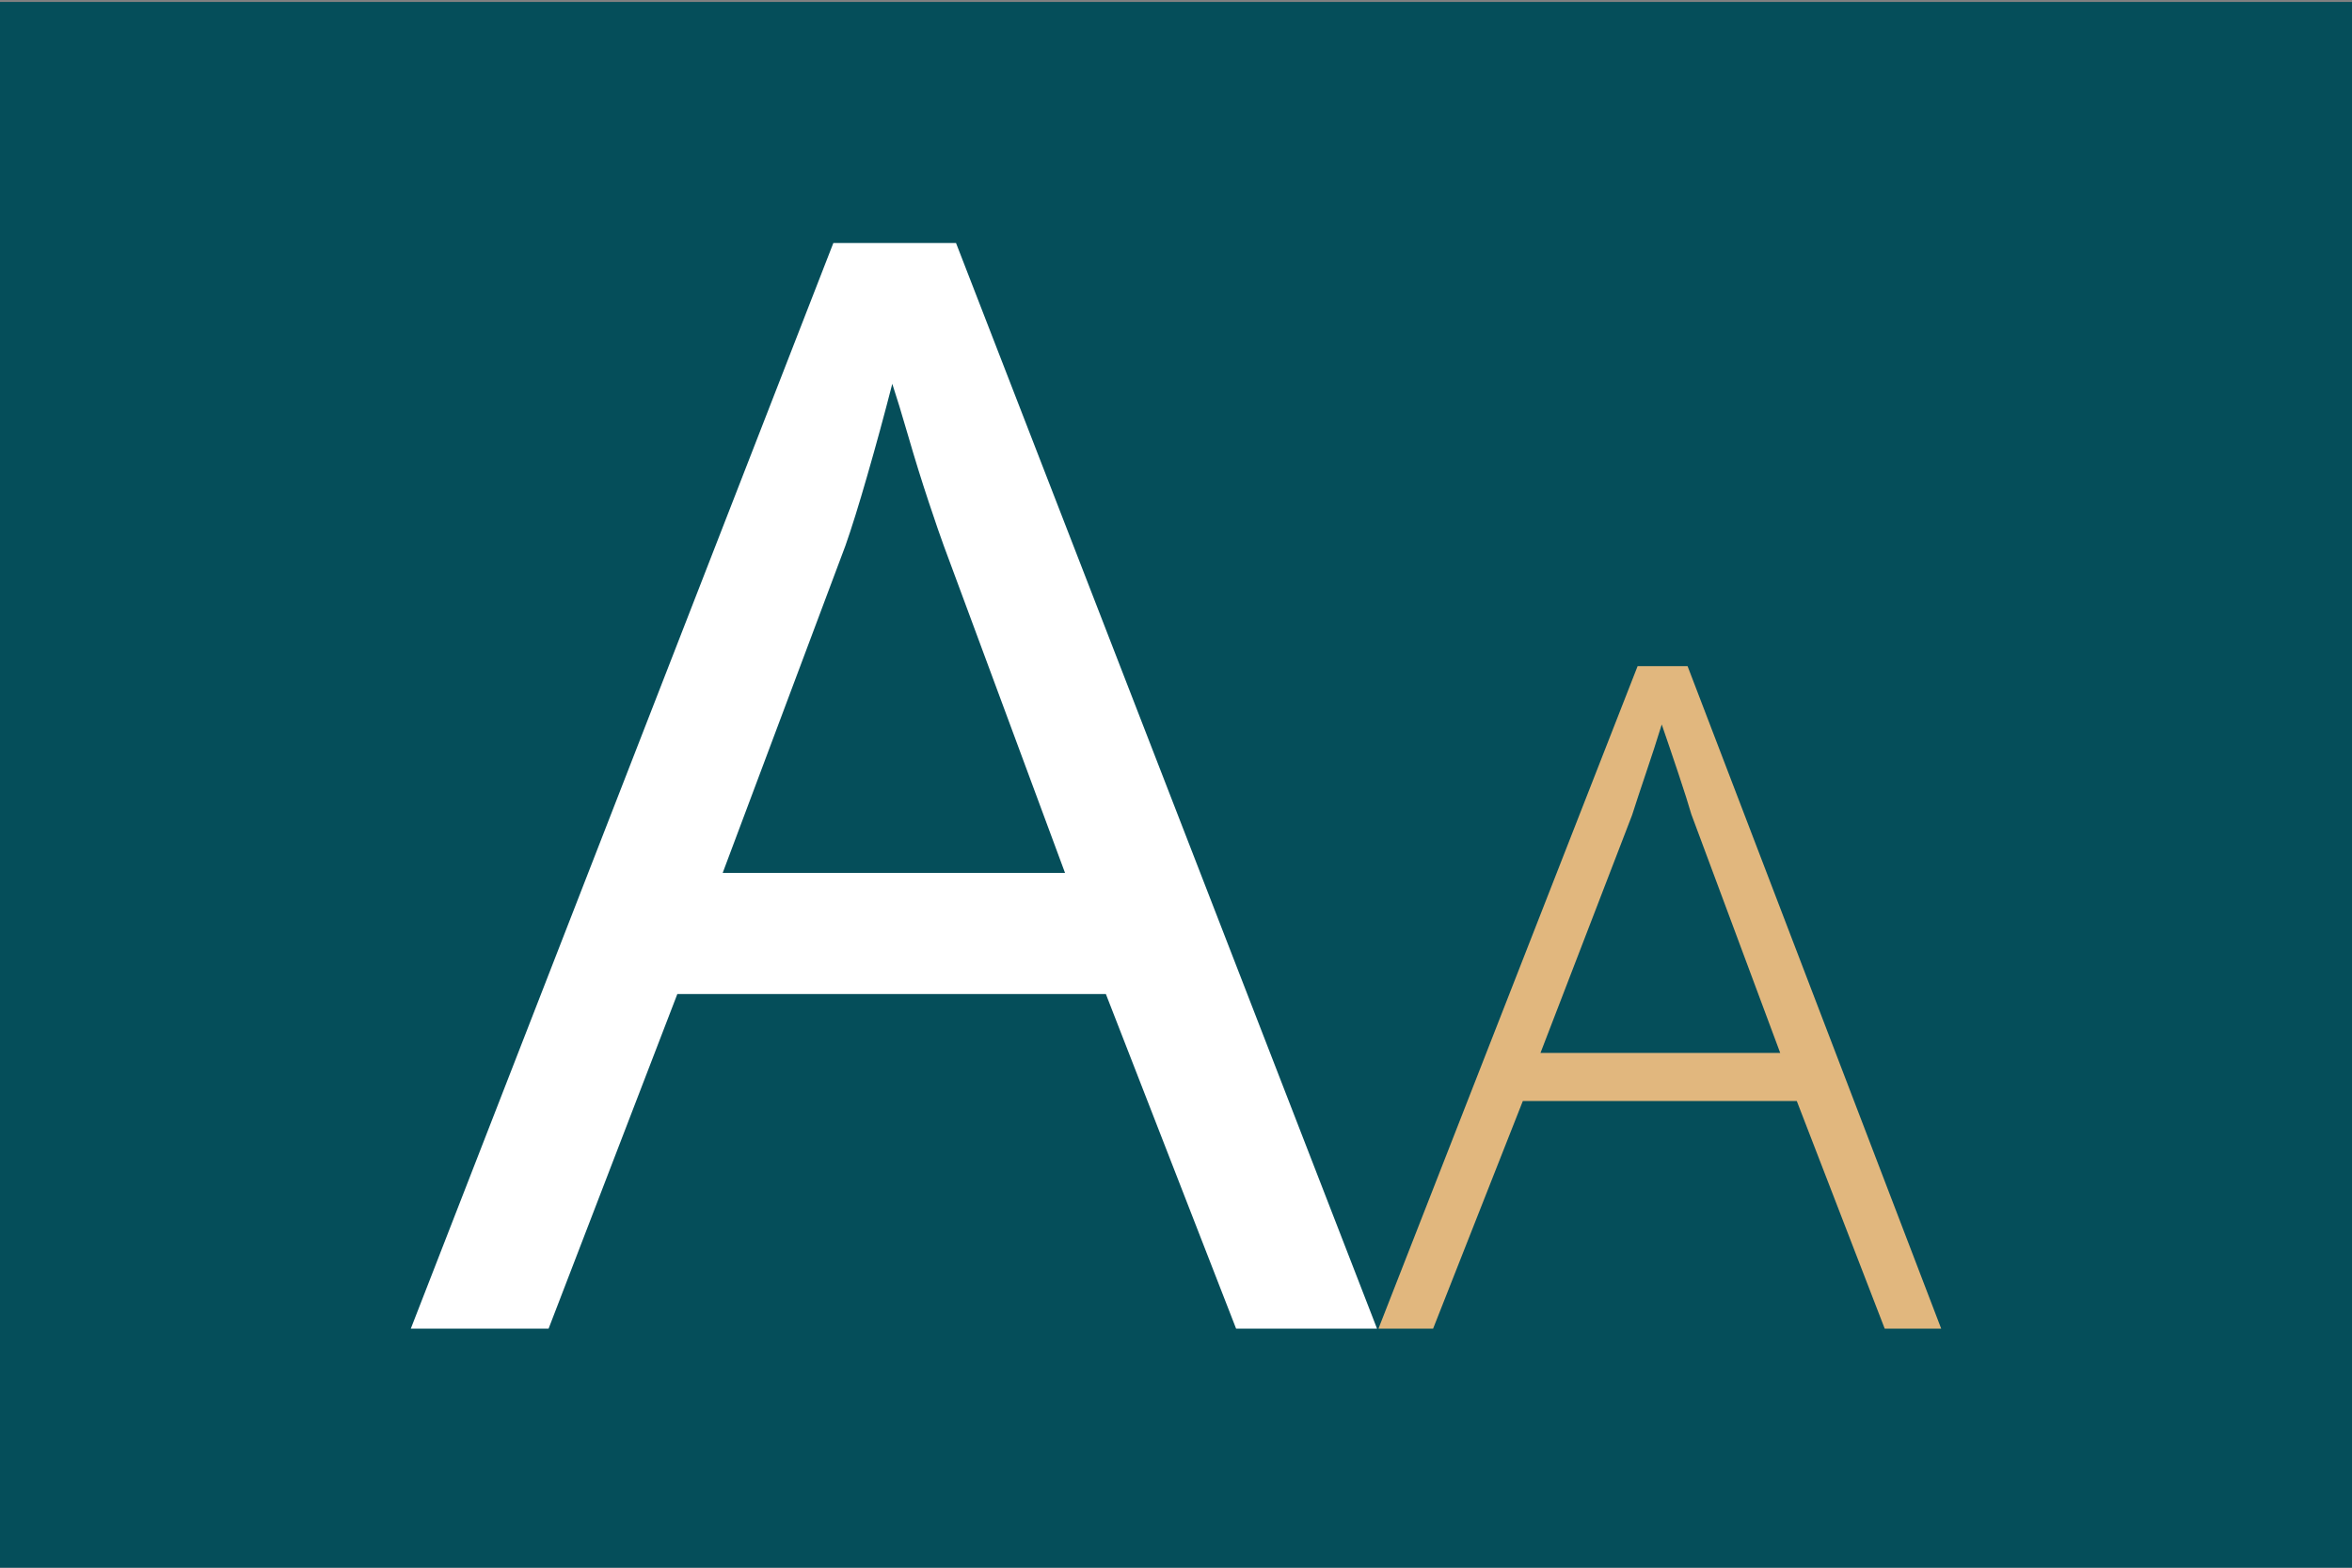<?xml version="1.0" encoding="UTF-8"?><svg id="TEXTS" xmlns="http://www.w3.org/2000/svg" viewBox="0 0 600 400"><rect x="0" y="0" width="600" height="400" fill="#808080" stroke="none"/><defs><style>.cls-1{fill:#054e5a;}.cls-1,.cls-2,.cls-3{stroke-width:0px;}.cls-2{fill:#e1b77e;}.cls-3{fill:#fff;}</style></defs><rect class="cls-1" y=".5" width="600" height="400"/><path class="cls-3" d="m315.33,339l-33.22-85.37h-109.32l-32.84,85.37h-35.15L212.59,62h31.29l107.4,277h-35.95Zm-43.64-116.28l-30.92-83.44c-.78-2.07-2.05-5.81-3.86-11.21-1.8-5.41-3.54-11-5.22-16.81-1.68-5.78-3.04-10.23-4.07-13.33-2.05,7.99-4.17,15.78-6.37,23.39-2.18,7.59-4.05,13.58-5.6,17.96l-31.29,83.44h87.32Z"/><path class="cls-2" d="m480.79,339l-22.43-58.08h-69.88l-22.89,58.08h-13.94l66.11-169.04h12.74l64.7,169.04h-14.42Zm-26.66-70.36l-22.68-60.91c-.63-2.2-1.72-5.66-3.29-10.37-1.59-4.74-3-8.91-4.25-12.51-1.26,4.09-2.6,8.22-4.02,12.39-1.4,4.17-2.6,7.75-3.54,10.73l-23.37,60.68h61.16Z"/></svg>